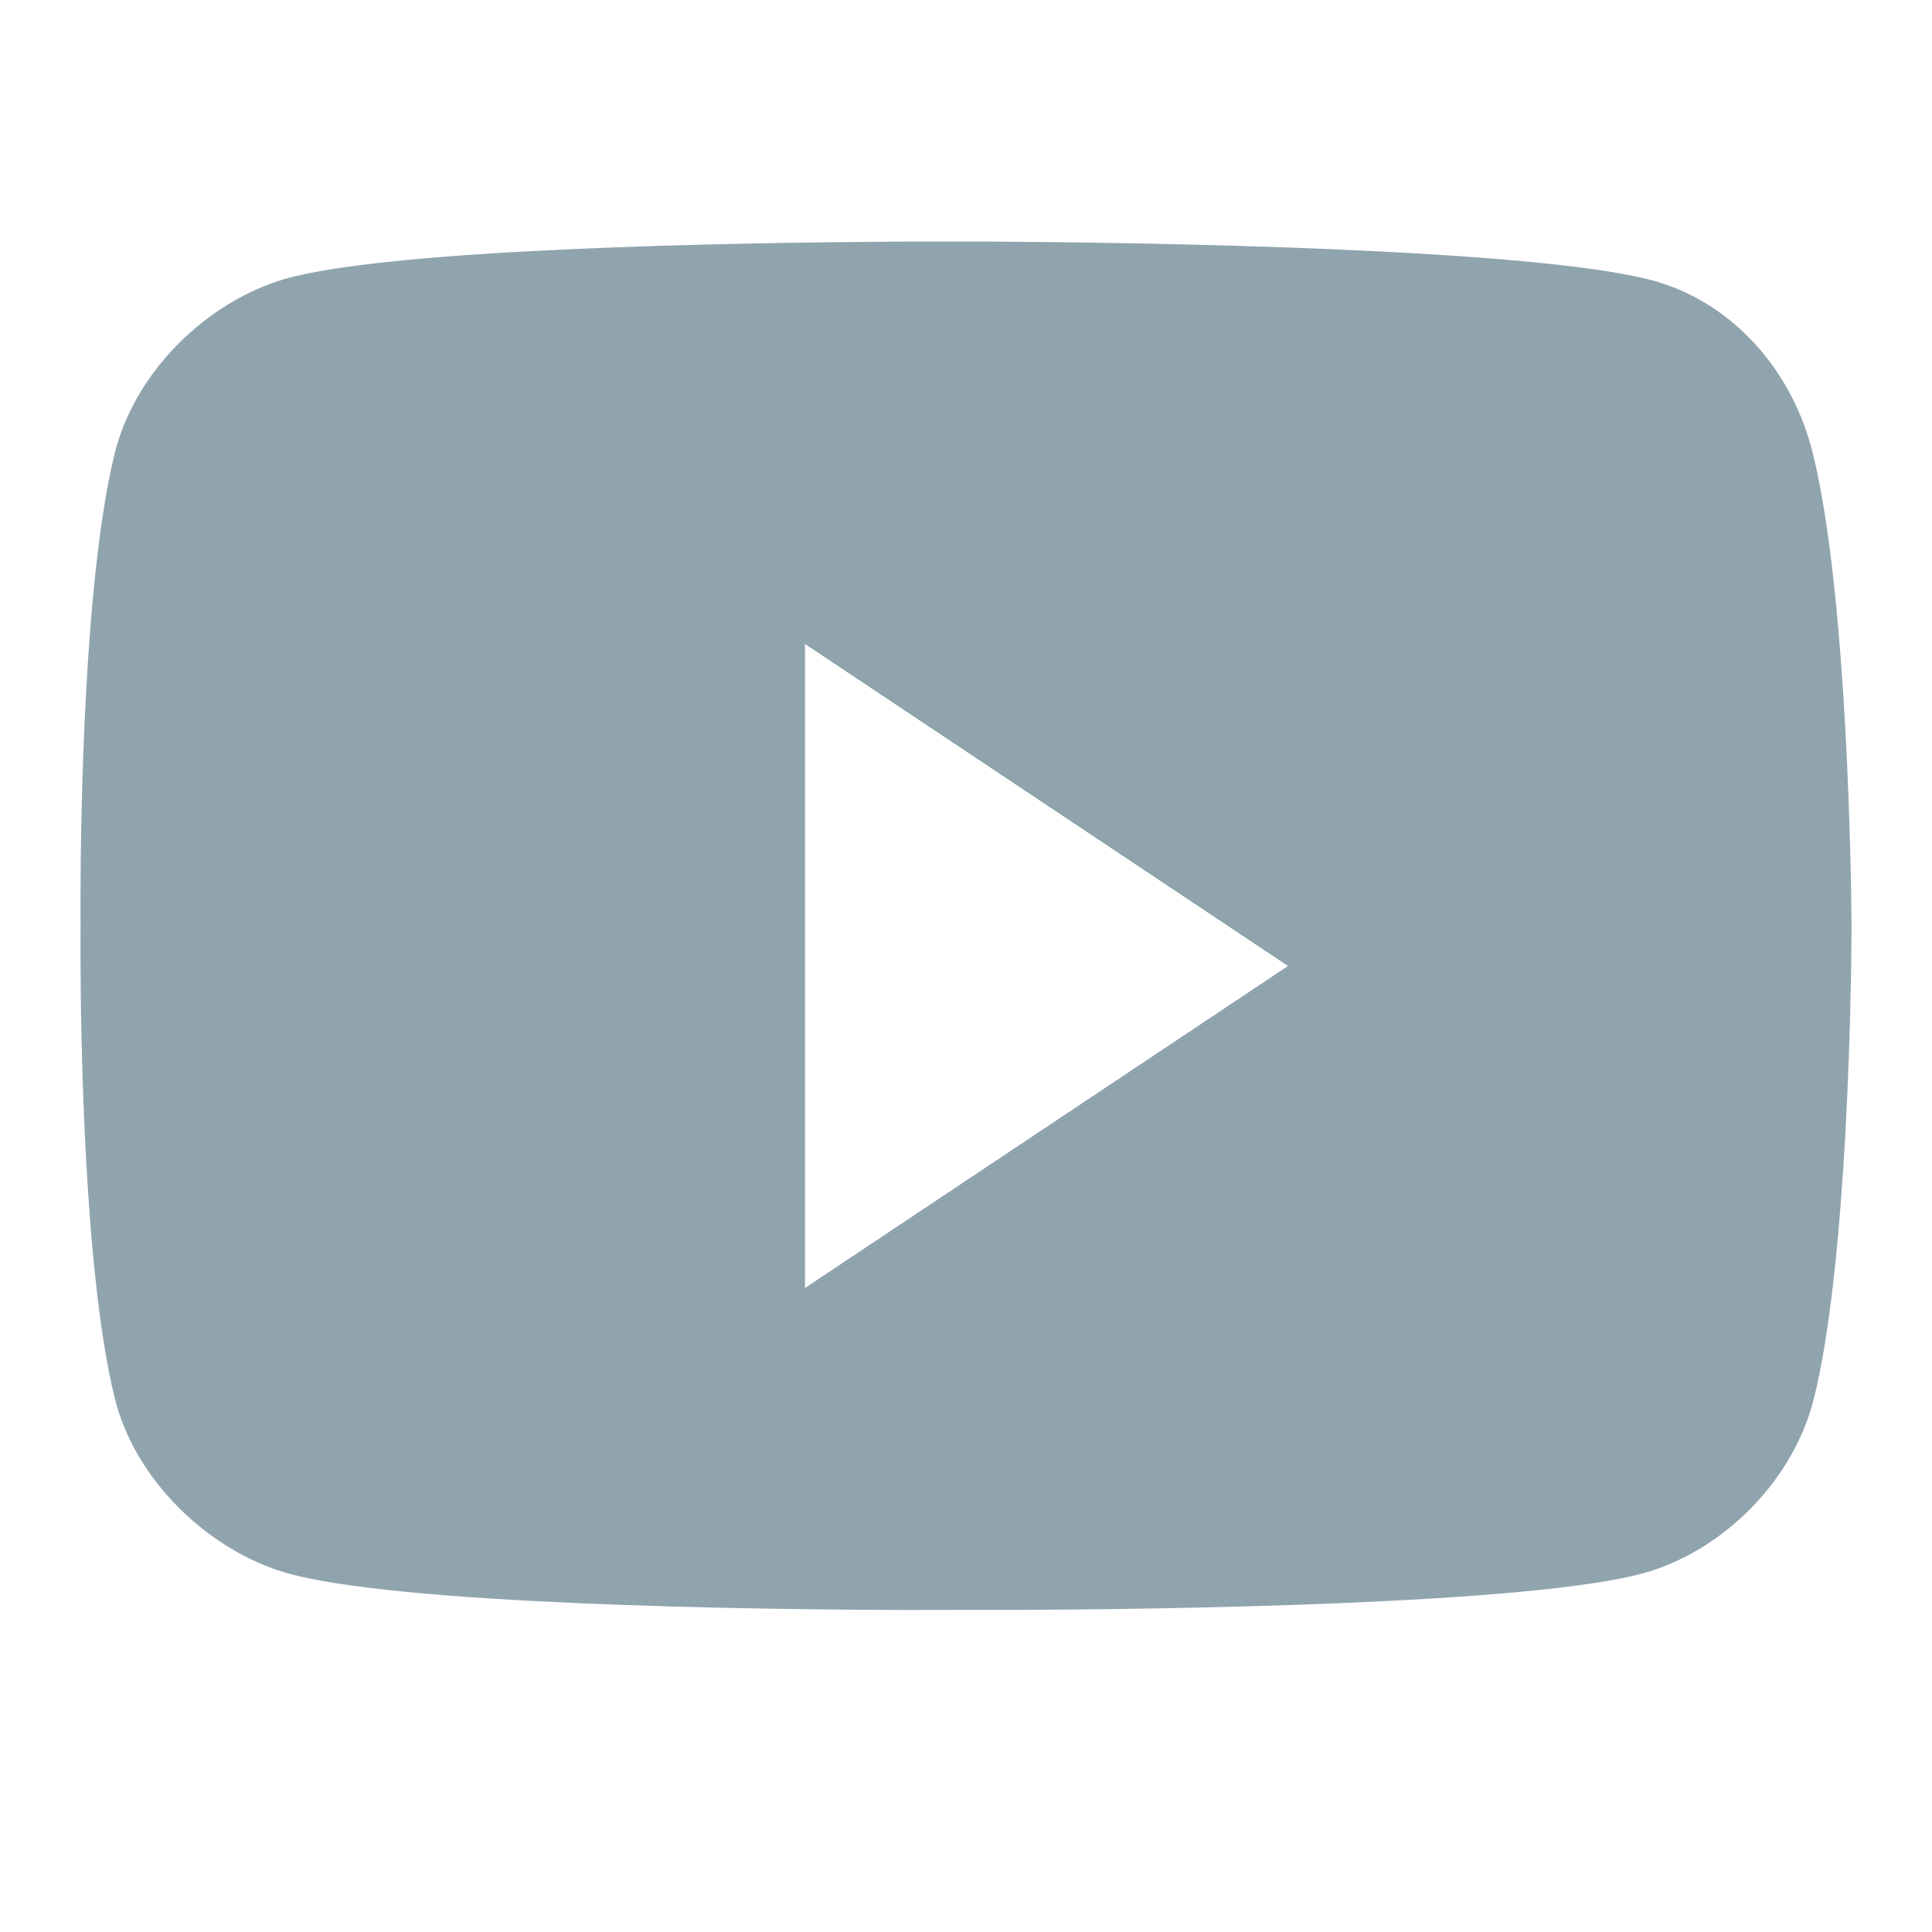 <?xml version="1.0" encoding="UTF-8"?>
<svg width="24px" height="24px" viewBox="0 0 24 24" version="1.1" xmlns="http://www.w3.org/2000/svg" xmlns:xlink="http://www.w3.org/1999/xlink">
    <title>8E1C451D-A4AA-43B5-97E1-20FA07AE175C</title>
    <g id="Icons" stroke="none" stroke-width="1" fill="none" fill-rule="evenodd">
        <g id="YouTube_icon_F7801" fill="#90a4ae" transform="translate(1, 3)">
            <path d="M10.953,0 C10.98,0 10.994,0 10.994,0 L11.447,0.002 C13.007,0.012 18.133,0.078 19.584,0.499 C20.533,0.78 21.274,1.607 21.525,2.652 C21.958,4.439 21.997,8.029 22,8.457 L22,8.593 C21.998,8.939 21.985,10.19 21.897,11.521 L21.863,11.993 C21.795,12.859 21.693,13.719 21.539,14.348 C21.288,15.393 20.408,16.25 19.458,16.531 C18.052,16.939 13.281,16.993 11.592,16.999 L11.34,16.999 C11.266,16.999 11.203,16.999 11.152,16.999 L10.953,16.999 C10.939,16.999 10.923,16.999 10.903,16.999 L10.247,17 C8.444,16.995 3.896,16.94 2.529,16.531 C1.593,16.25 0.671,15.393 0.42,14.348 C0.043,12.791 0.002,9.867 0,8.855 L0,8.593 C0,8.573 0.001,8.556 0.001,8.542 L0.001,8.457 C0.001,8.444 0,8.427 0,8.406 L0,8.144 C0.002,7.132 0.043,4.208 0.42,2.652 C0.671,1.607 1.579,0.749 2.529,0.468 C3.857,0.083 8.187,0.014 10.086,0.002 L10.529,0 C10.571,0 10.61,0 10.647,6.87091904e-05 Z M9,5 L9,13 L15,9 L9,5 Z" id="Combined-Shape"></path>
        </g>
    </g>
</svg>